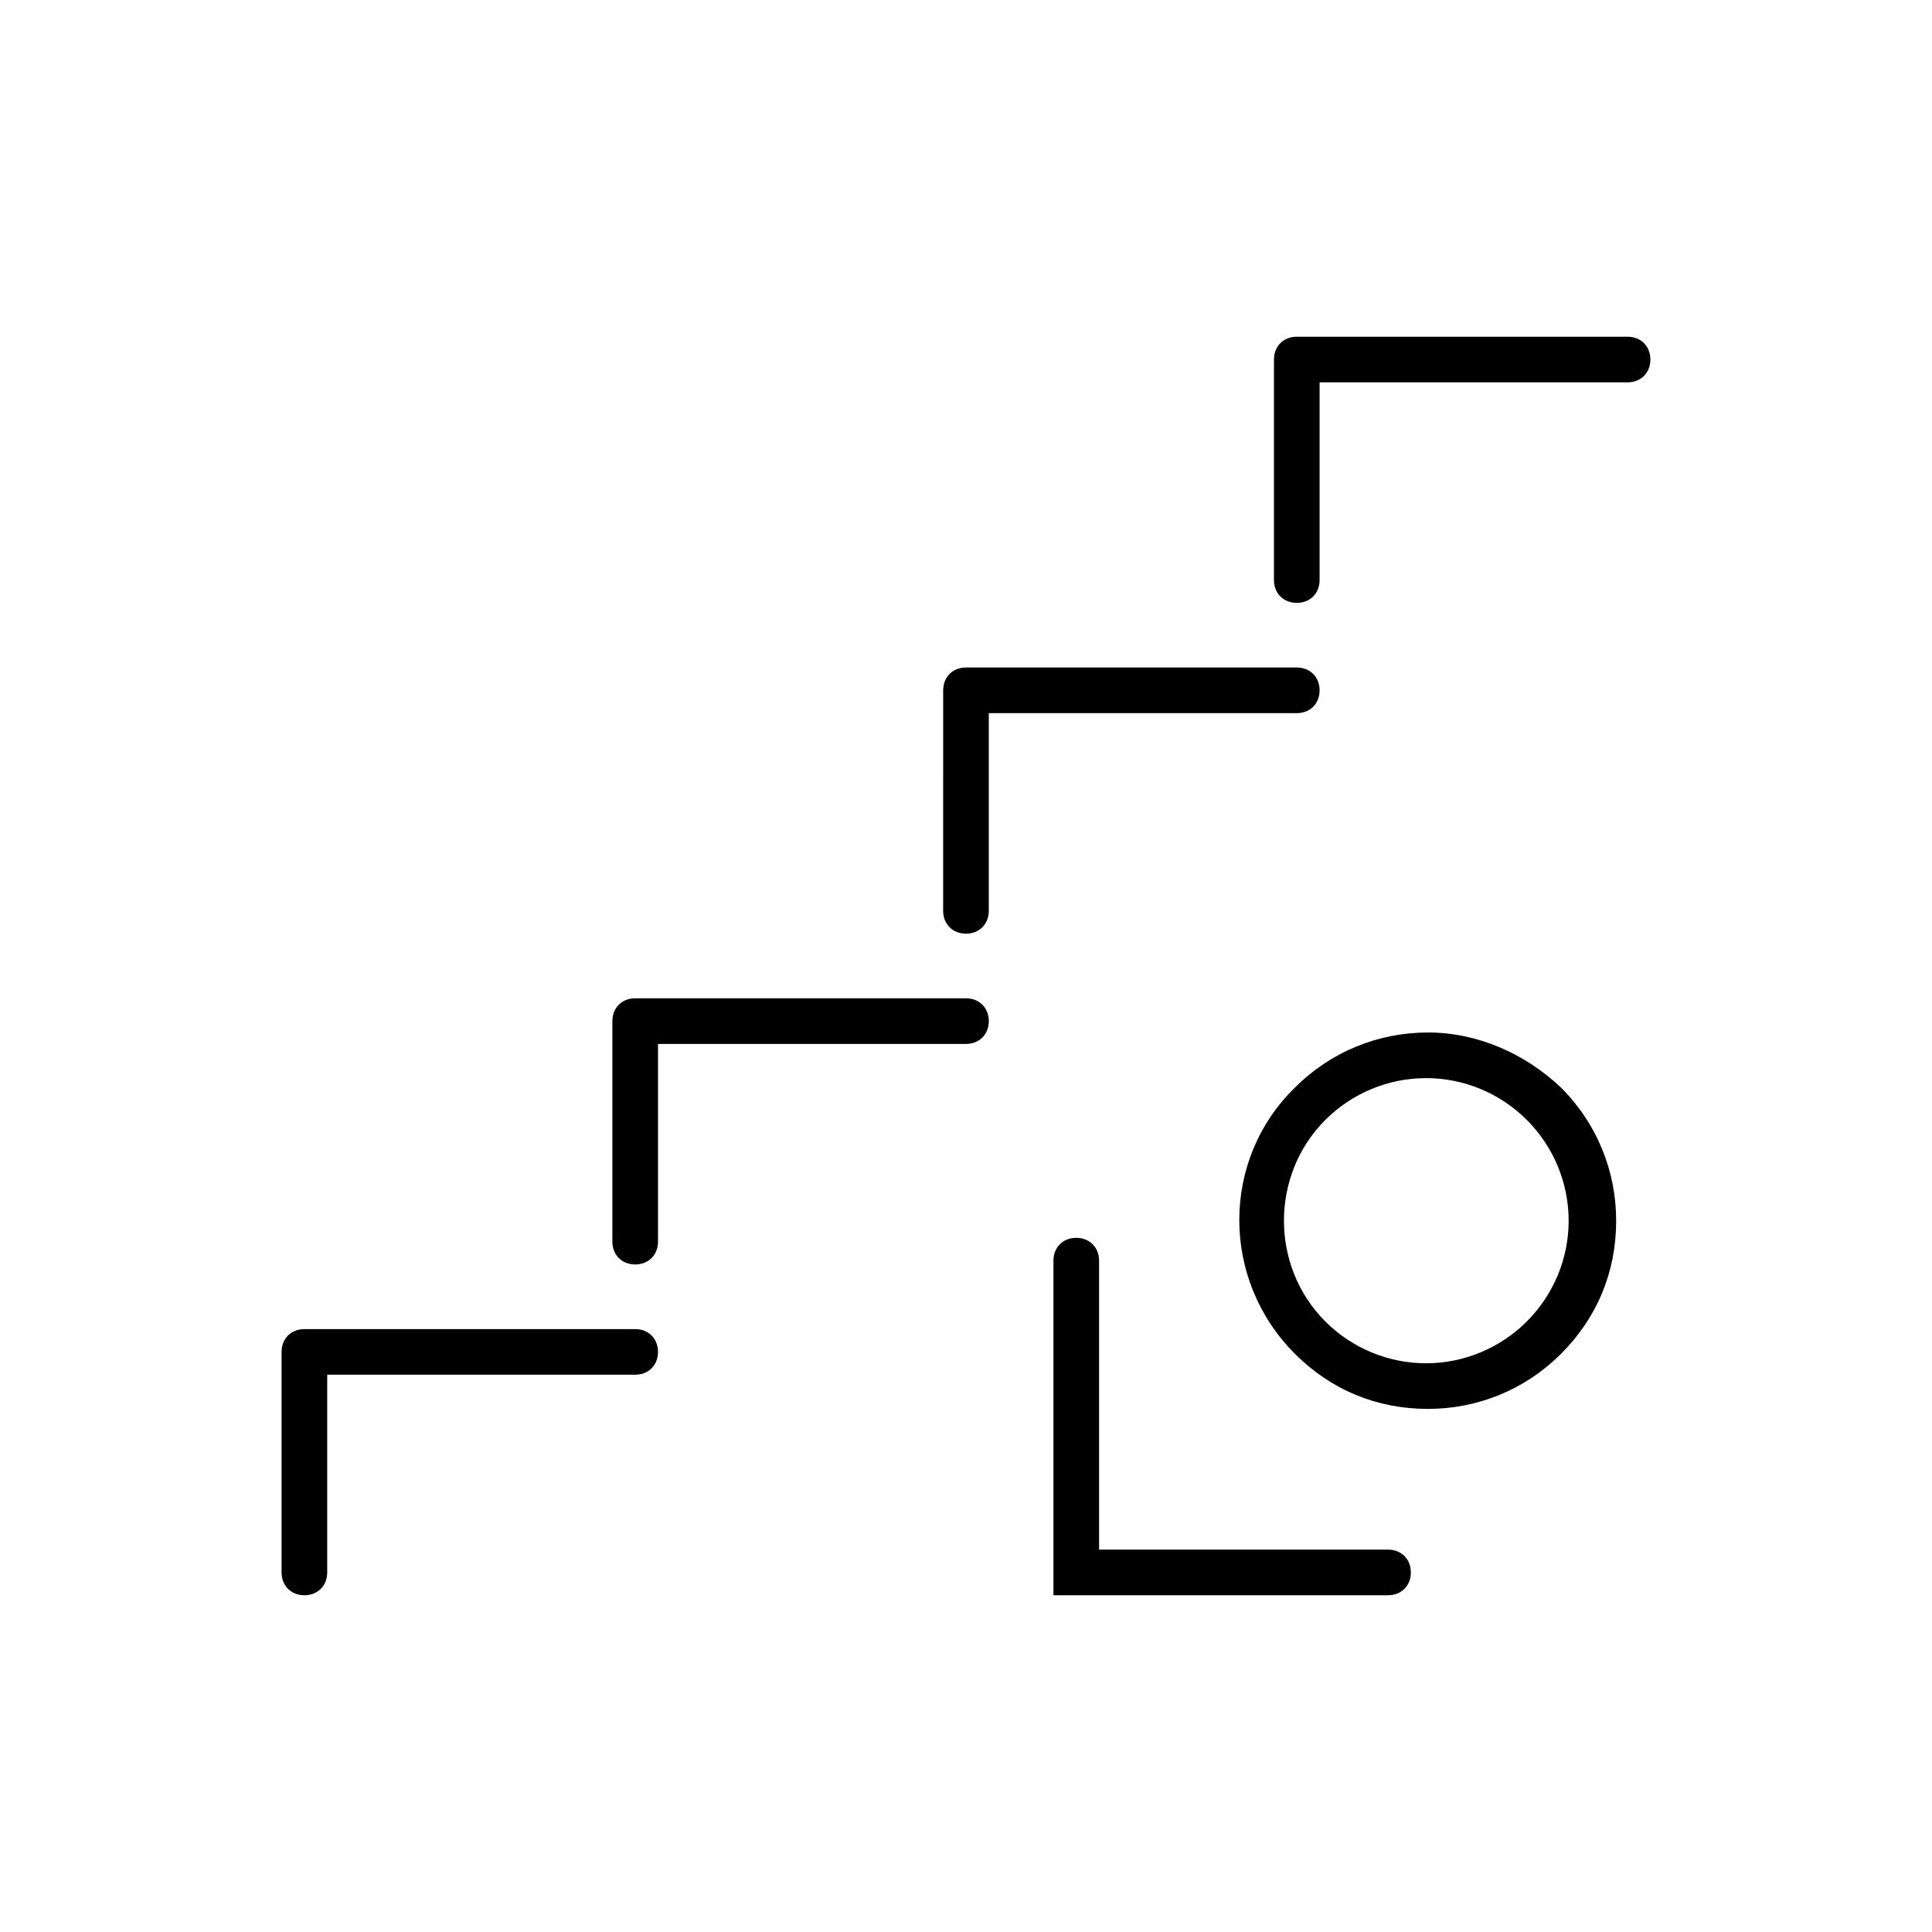 <?xml version="1.0" encoding="UTF-8"?>
<!-- The Best Svg Icon site in the world: iconSvg.co, Visit us! https://iconsvg.co -->
<svg fill="#000000" width="800px" height="800px" version="1.1" viewBox="144 144 512 512" xmlns="http://www.w3.org/2000/svg">
 <path d="m406.04 332.99v52.395c0 3.527-2.519 6.047-6.047 6.047s-6.047-2.519-6.047-6.047l0.004-58.441c0-3.527 2.519-6.047 6.047-6.047h87.664c3.527 0 6.047 2.519 6.047 6.047 0 3.527-2.519 6.047-6.047 6.047zm-6.043 75.57h-87.664c-3.527 0-6.047 2.519-6.047 6.047v58.441c0 3.527 2.519 6.047 6.047 6.047 3.527 0 6.047-2.519 6.047-6.047v-52.395h81.617c3.527 0 6.047-2.519 6.047-6.047-0.004-3.527-2.523-6.047-6.047-6.047zm-87.664 87.664h-87.664c-3.527 0-6.047 2.519-6.047 6.047v58.441c0 3.527 2.519 6.047 6.047 6.047s6.047-2.519 6.047-6.047v-52.398h81.617c3.527 0 6.047-2.519 6.047-6.047 0-3.523-2.519-6.043-6.047-6.043zm262.99-262.99h-87.664c-3.527 0-6.047 2.519-6.047 6.047v58.441c0 3.527 2.519 6.047 6.047 6.047s6.047-2.519 6.047-6.047v-52.398h81.617c3.527 0 6.047-2.519 6.047-6.047 0-3.523-2.519-6.043-6.047-6.043zm-63.48 321.43h-76.578v-76.578c0-3.527-2.519-6.047-6.047-6.047s-6.047 2.519-6.047 6.047v88.672h88.672c3.527 0 6.047-2.519 6.047-6.047s-2.519-6.047-6.047-6.047zm45.848-122.43c9.574 9.574 14.609 22.168 14.609 35.266 0 13.602-5.039 25.695-14.609 35.266-9.574 9.574-22.168 14.609-35.266 14.609-13.602 0-25.695-5.039-35.266-14.609-19.648-19.648-19.648-51.387 0-70.535 9.574-9.574 22.168-14.609 35.266-14.609 13.098 0.004 25.691 5.543 35.266 14.613zm2.016 35.266c0-10.078-4.031-19.648-11.082-26.703-7.055-7.055-16.625-11.082-26.703-11.082s-19.648 4.031-26.703 11.082c-14.609 14.609-14.609 38.793 0 53.402 7.055 7.055 16.625 11.082 26.703 11.082s19.648-4.031 26.703-11.082c7.051-7.051 11.082-16.621 11.082-26.699z"/>
</svg>